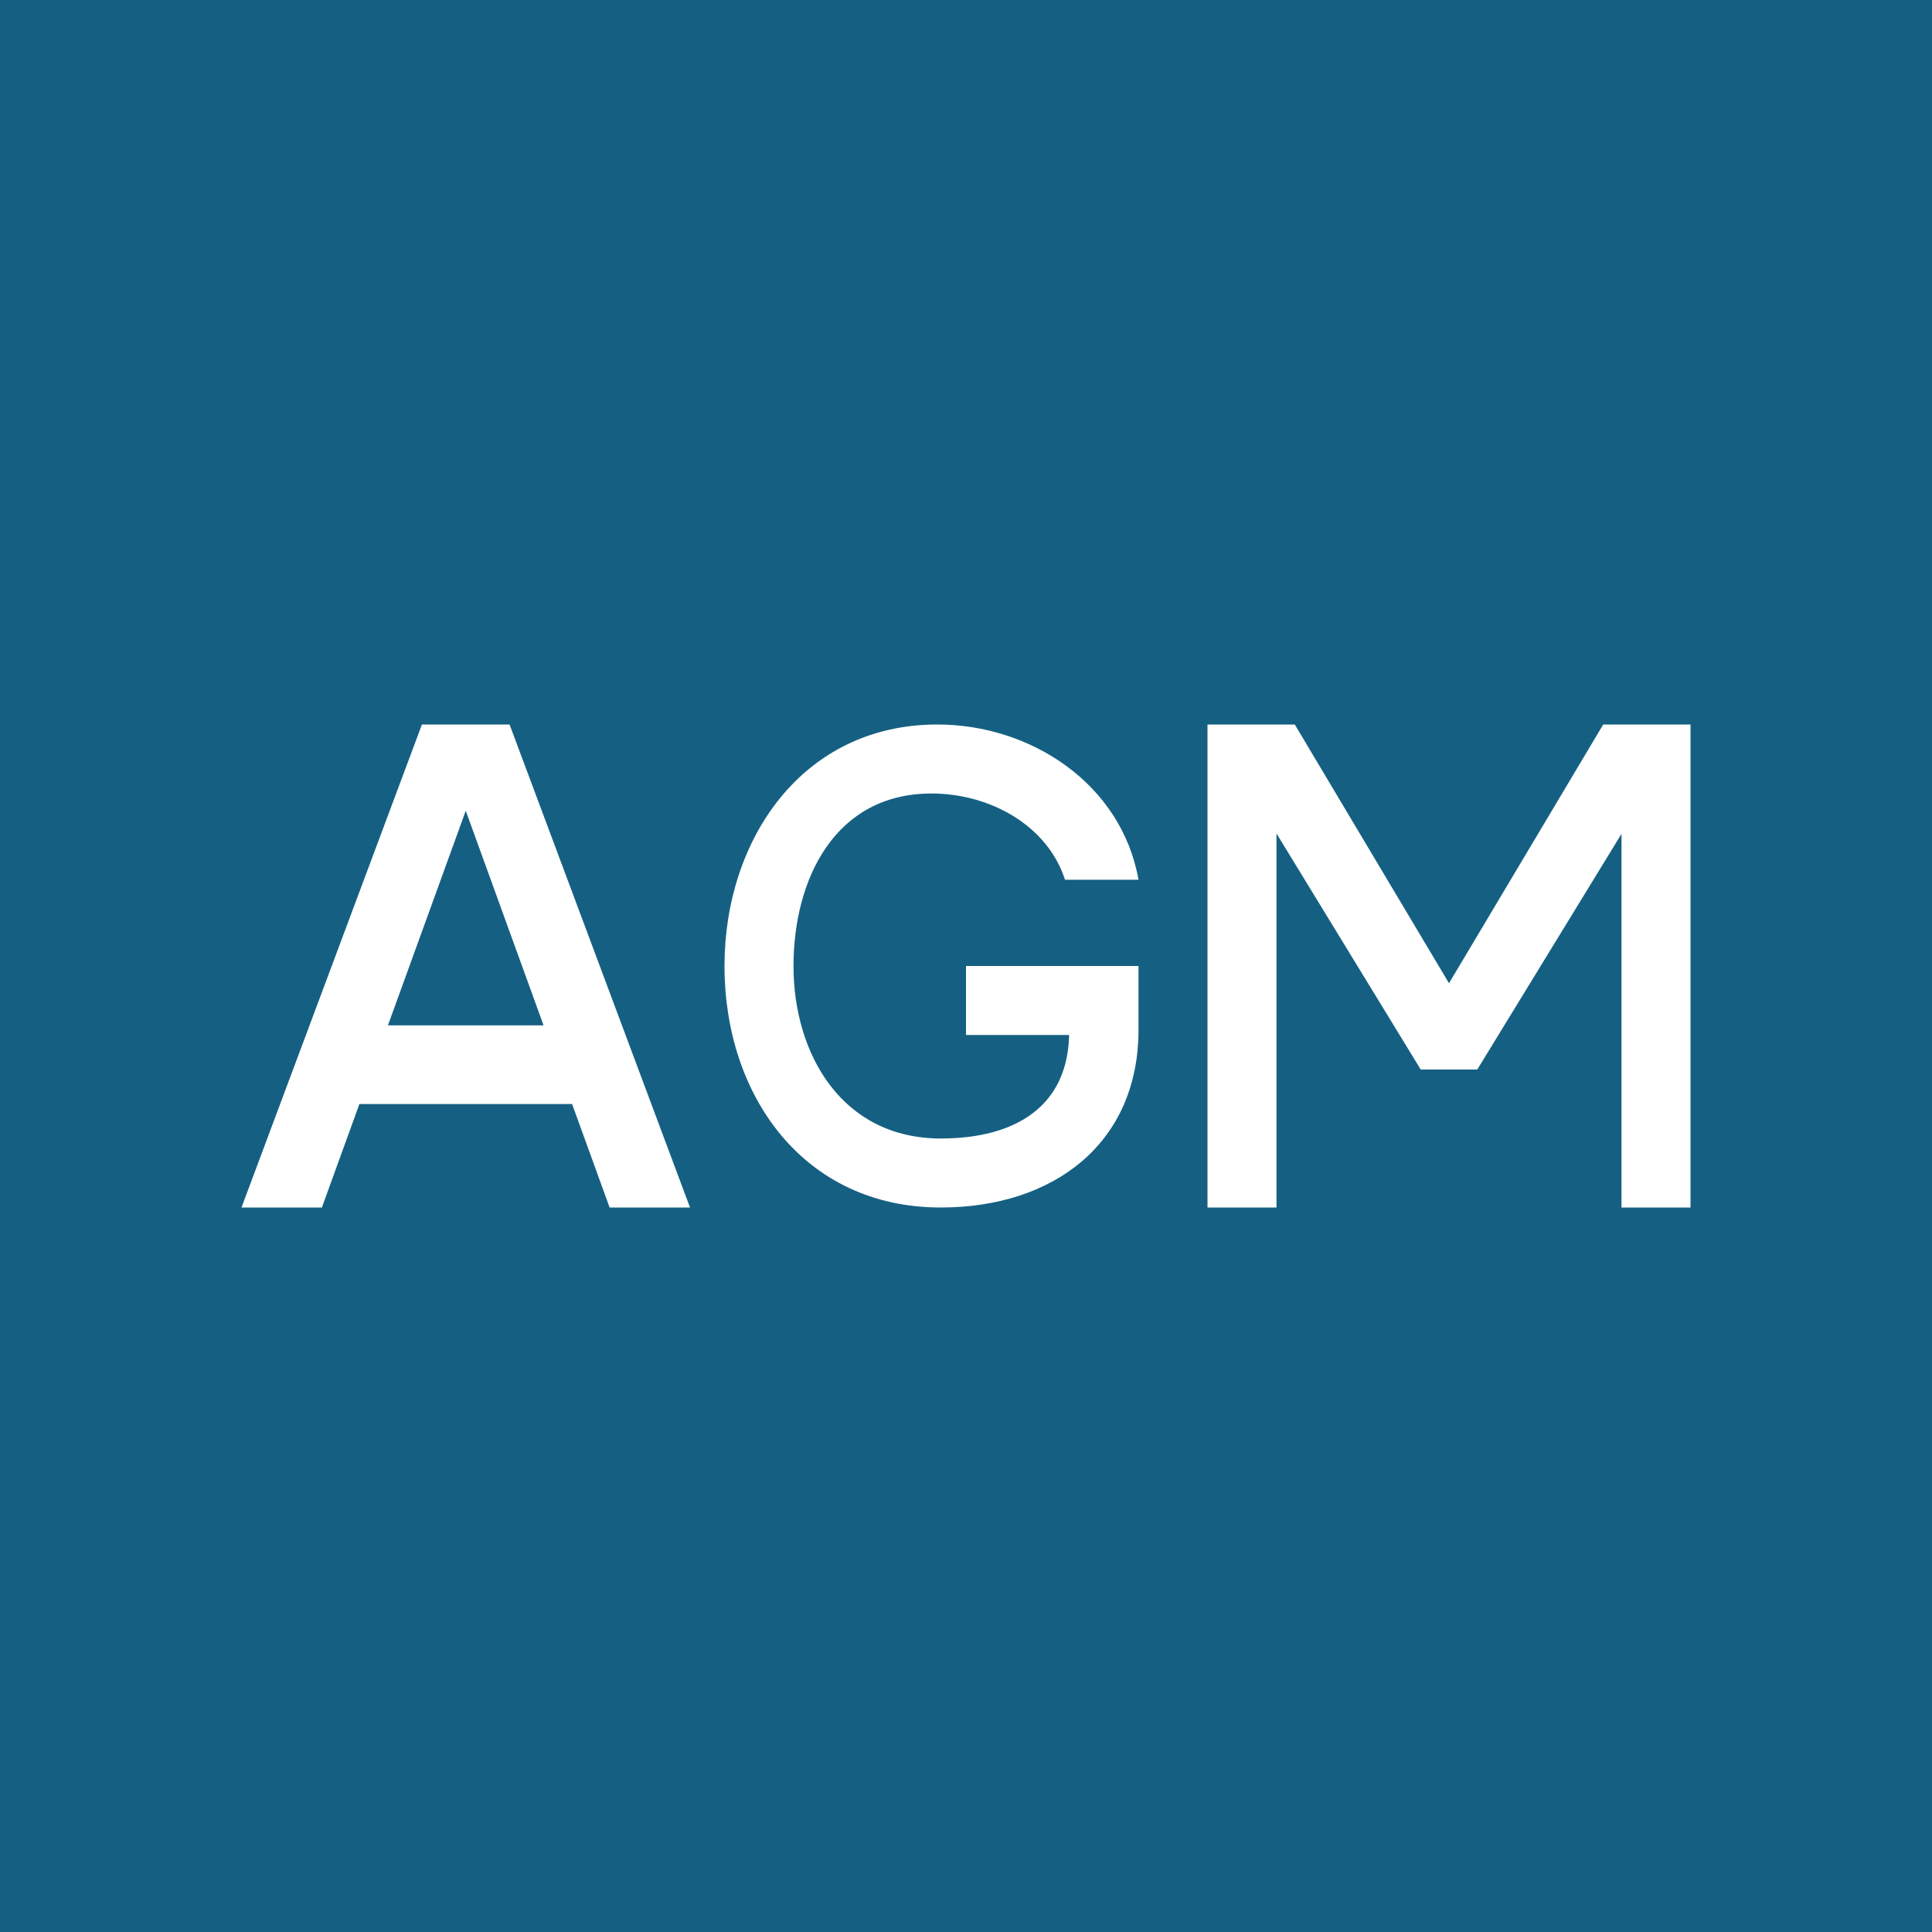 <!-- by TradingView --><svg width="56" height="56" viewBox="0 0 56 56" xmlns="http://www.w3.org/2000/svg"><path fill="#156082" d="M0 0h56v56H0z"/><path d="M35 21h2.53L42 28.5l4.47-7.5H49v14h-2V24.17L42.82 31h-1.64L37 24.16V35h-2V21ZM30.87 25.5C30.36 23.92 28.69 23 27 23c-2.81 0-4 2.5-4 5 0 2.56 1.41 5 4.27 5 2.16 0 3.72-.93 3.72-3.1l.54.1H28v-2h5v1.85c0 3.3-2.47 5.15-5.73 5.15-3.98 0-6.27-3.25-6.27-7 0-3.66 2.25-7 6.17-7 2.72 0 5.34 1.73 5.83 4.5h-2.13ZM9.33 35H7l5.23-14h2.54L20 35h-2.33L13.5 23.5 9.33 35Zm.17-5.28h7.55V32H9.5v-2.28Z" fill="#fff"/></svg>